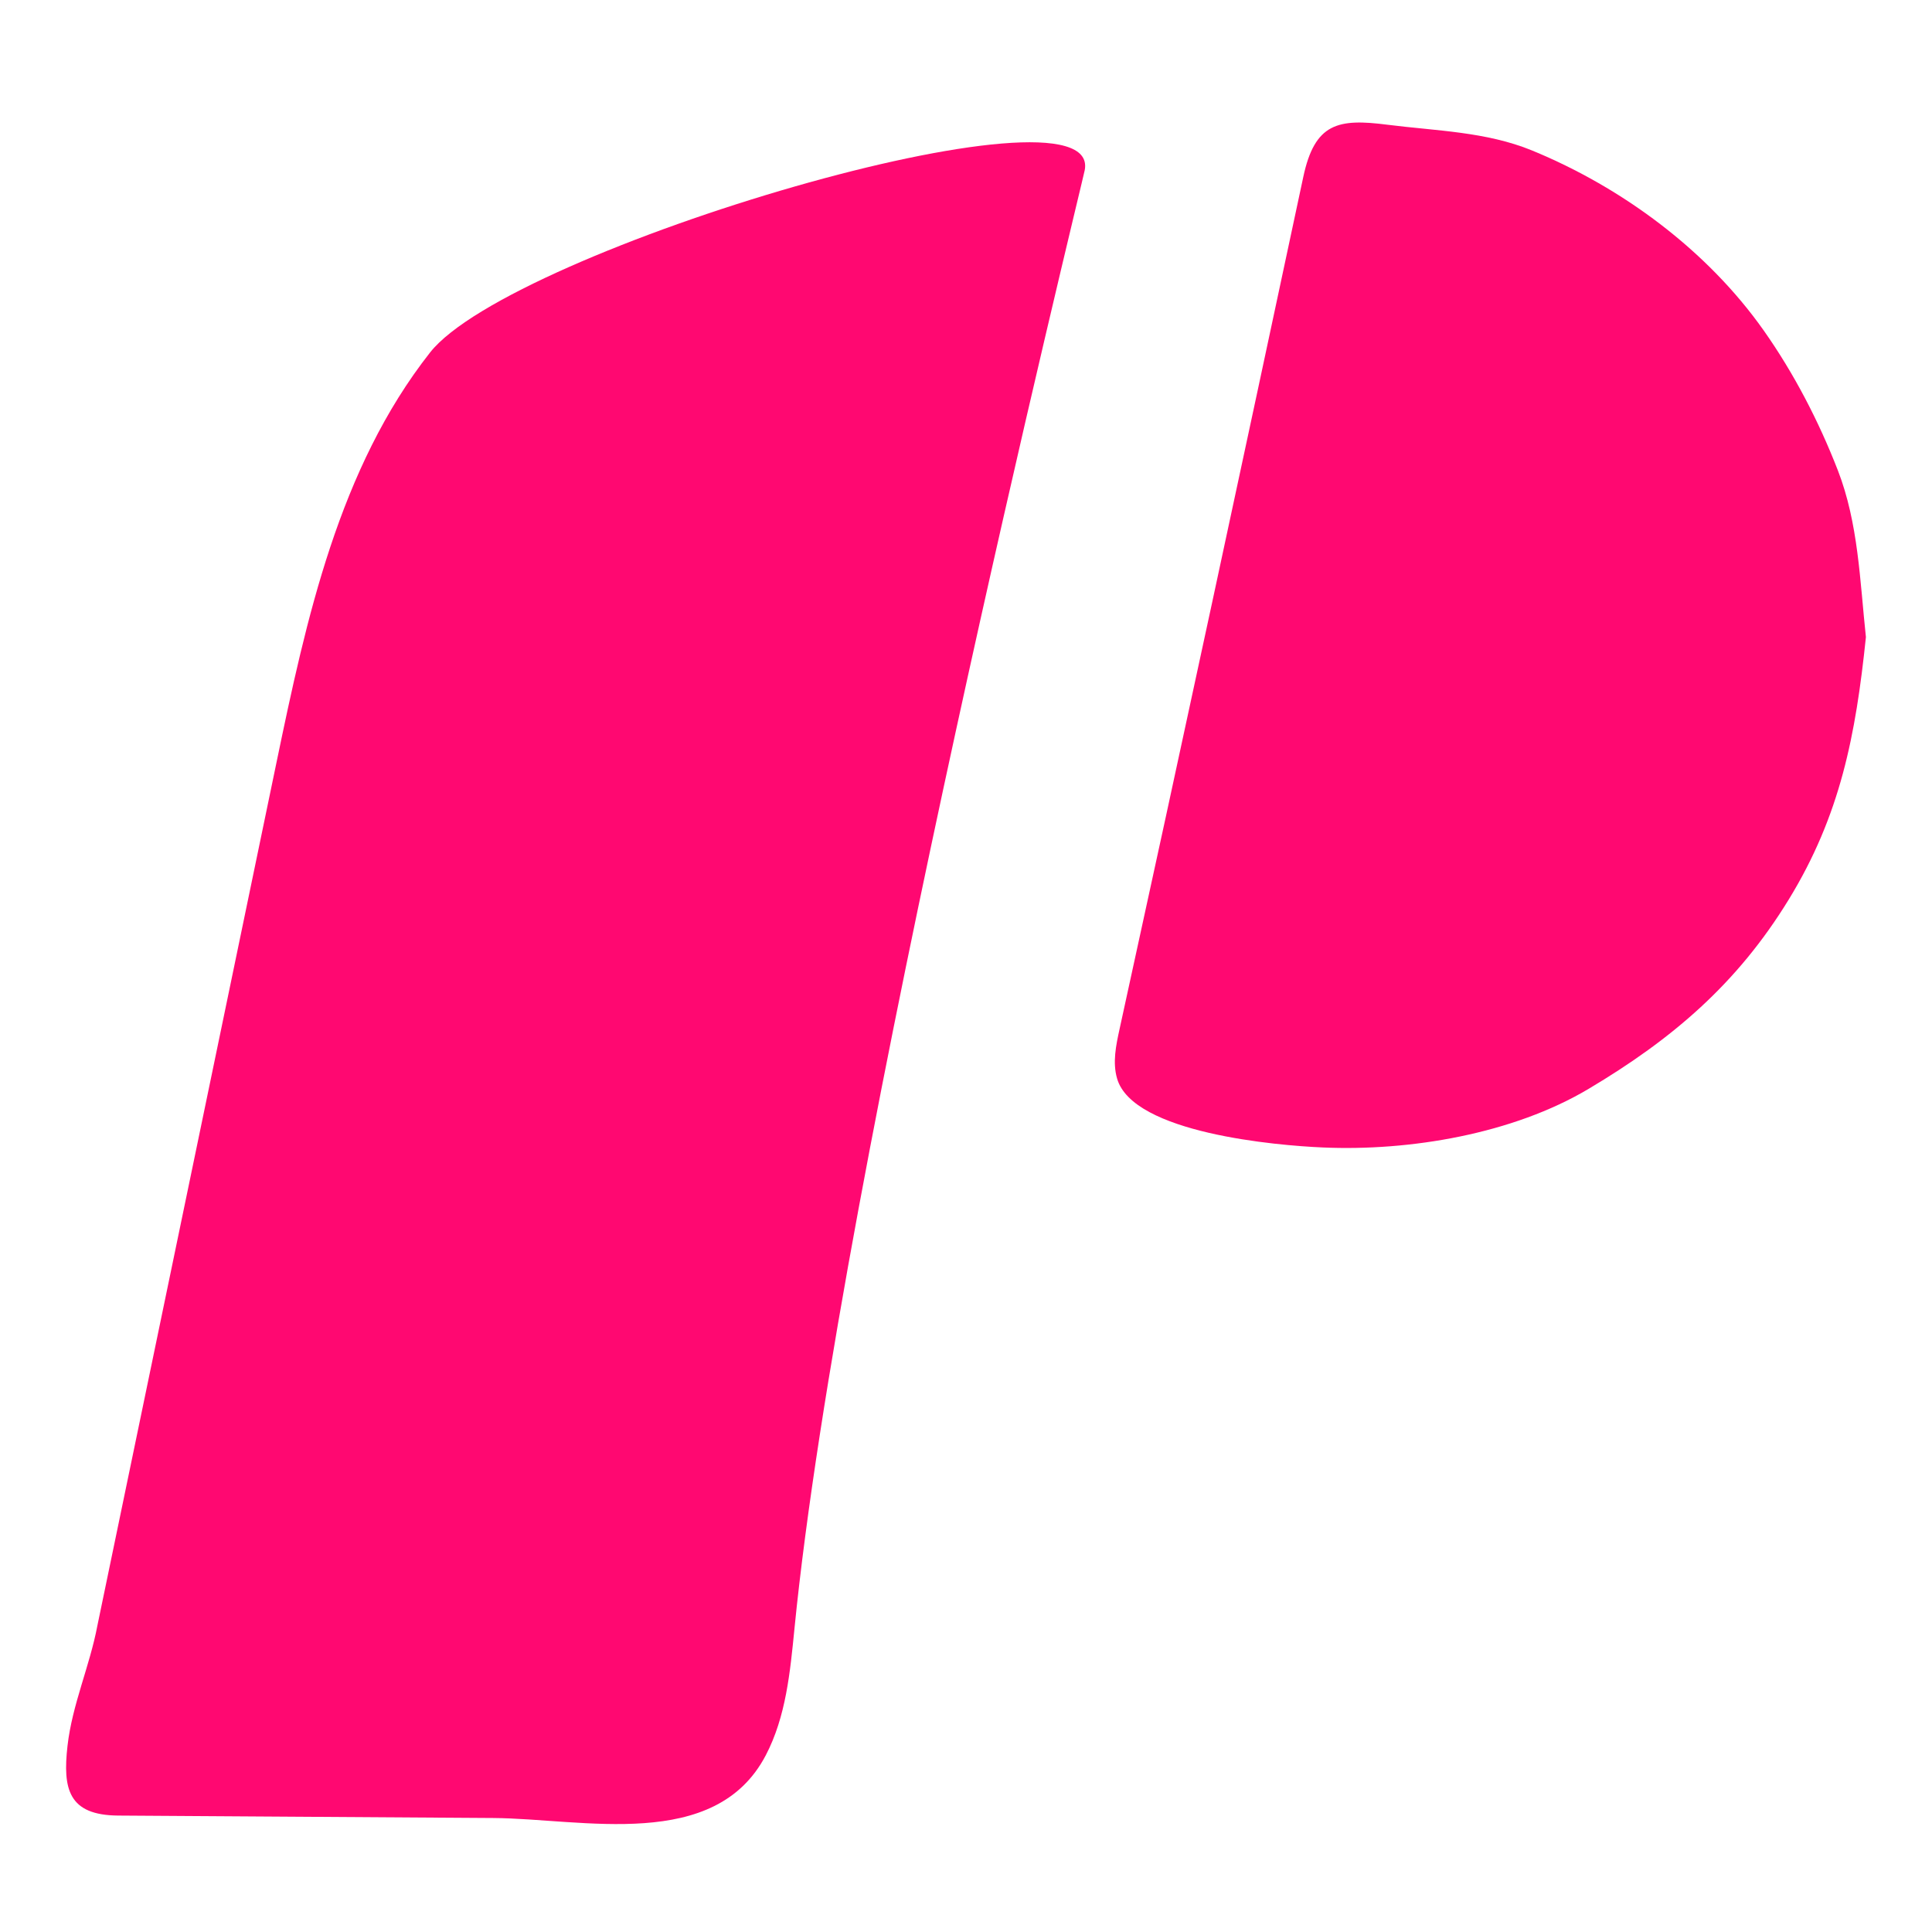 <svg width="121" height="121" viewBox="0 0 121 121" fill="none" xmlns="http://www.w3.org/2000/svg">
<path d="M26.936 22.075C21.226 29.335 19.189 38.729 17.314 47.766C14.807 59.853 12.296 71.94 9.789 84.027C8.562 89.952 7.329 95.877 6.101 101.802C5.622 104.351 4.52 106.755 4.227 109.35C3.925 112.029 4.274 113.689 7.408 113.708C15.235 113.759 23.062 113.81 30.885 113.861C36.508 113.898 44.786 115.991 47.958 109.936C49.227 107.513 49.488 104.709 49.758 101.988C52.613 73.116 67.774 11.509 67.937 10.653C69.067 4.639 32.024 15.606 26.936 22.075Z" fill="#FF0871"/>
<path d="M115.103 29.456C113.907 26.382 112.368 23.405 110.461 20.698C106.922 15.68 101.597 11.746 95.965 9.43C93.068 8.239 89.919 8.197 86.887 7.811C83.808 7.416 82.343 7.695 81.622 11.09C77.827 28.888 74.009 46.677 70.116 64.457C69.893 65.475 69.67 66.545 69.963 67.55C70.949 70.977 80.004 71.745 82.841 71.865C88.301 72.107 94.765 71.014 99.499 68.191C104.718 65.085 108.782 61.634 112.019 56.351C115.27 51.049 116.223 46.031 116.861 39.901C116.484 36.376 116.391 32.776 115.103 29.456Z" fill="#FF0871"/>
</svg>
